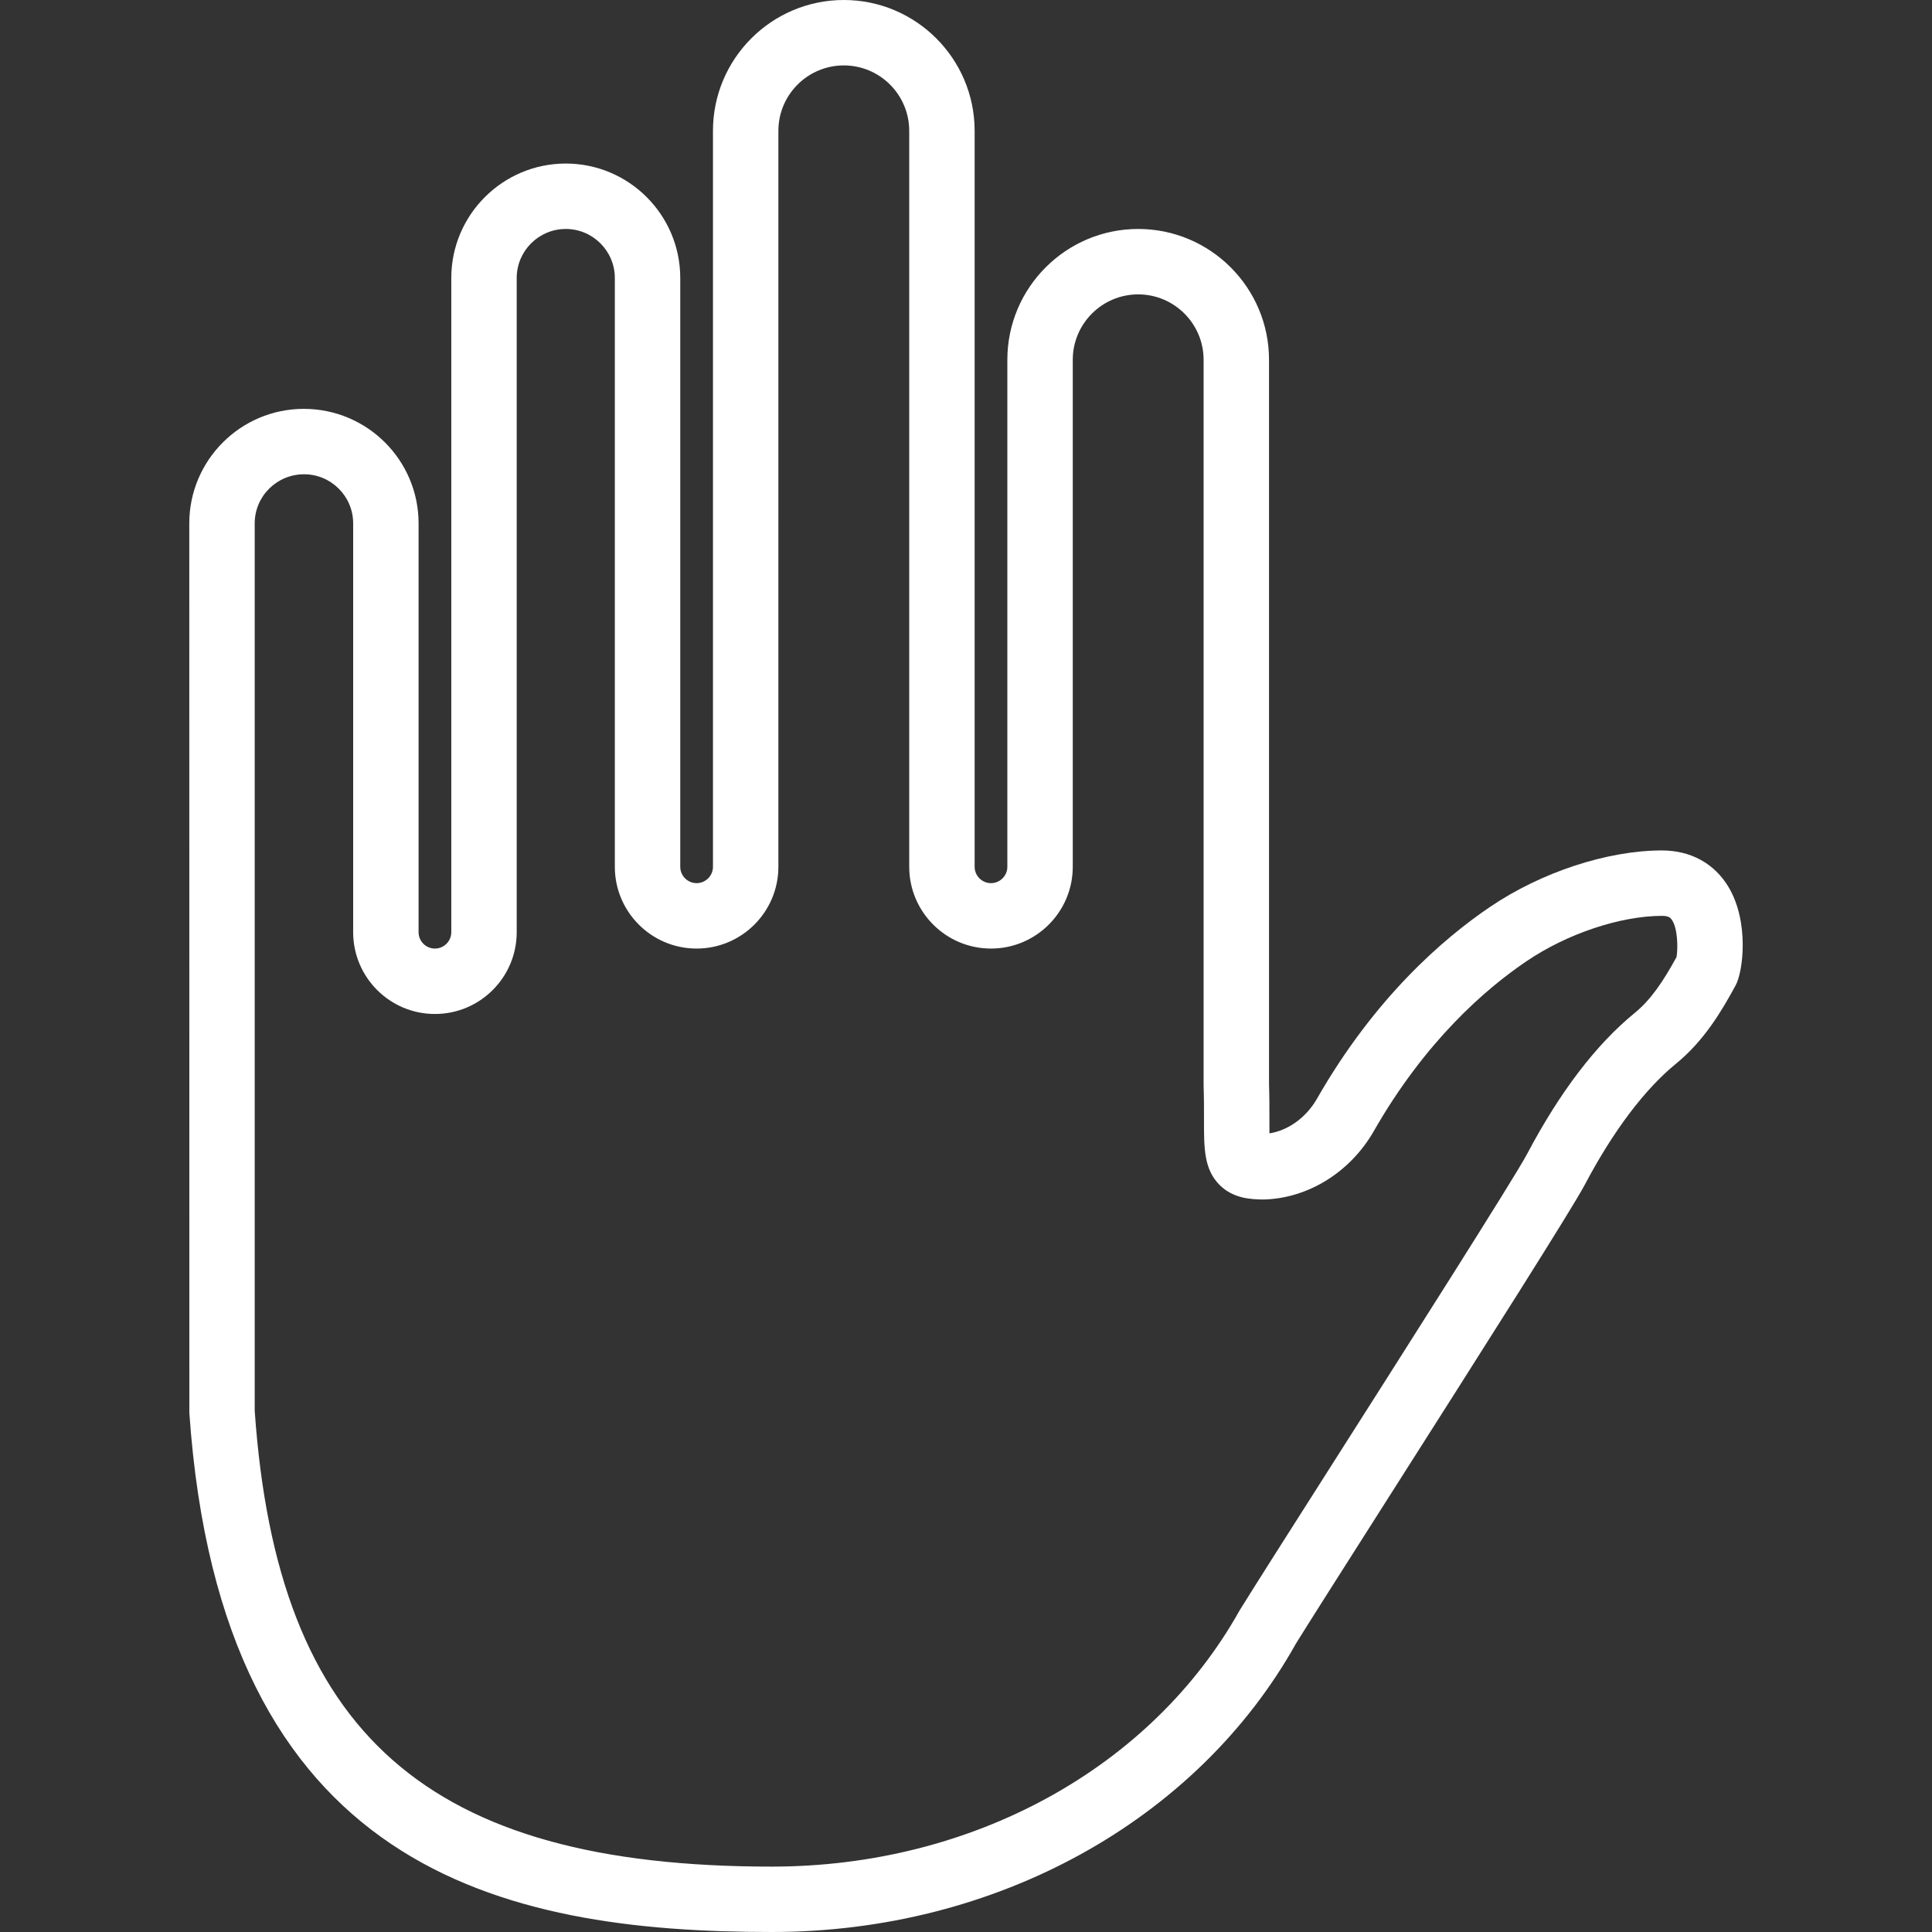 <?xml version="1.0" encoding="iso-8859-1"?>
<!-- Generator: Adobe Illustrator 19.0.0, SVG Export Plug-In . SVG Version: 6.00 Build 0)  -->
<svg xmlns="http://www.w3.org/2000/svg" xmlns:xlink="http://www.w3.org/1999/xlink" version="1.1" id="Capa_1" x="0px" y="0px" viewBox="0 0 59.066 59.066" style="enable-background:new 0 0 59.066 59.066;" xml:space="preserve" width="512px" height="512px">
<rect x="0" y="0" width="59.066" height="59.066" fill="#333333" stroke="none"/>
<path d="M52.844,27.116C52.412,26.396,51.689,26,50.805,26c-0.004,0-0.008,0-0.012,0c-1.667,0.006-3.673,0.667-5.235,1.724  c-1.441,0.975-3.53,2.782-5.293,5.863c-0.331,0.578-0.874,0.97-1.455,1.063c-0.002-0.134-0.001-0.287-0.001-0.432  c0-0.309,0.001-0.677-0.012-1.083V11c0-2.206-1.794-4-4-4s-4,1.794-4,4v15.5c0,0.275-0.225,0.5-0.5,0.5s-0.5-0.225-0.5-0.5V4  c0-2.206-1.794-4-4-4s-4,1.794-4,4v22.5c0,0.275-0.225,0.5-0.5,0.5s-0.5-0.225-0.5-0.5v-18c0-1.93-1.57-3.5-3.5-3.5  s-3.5,1.57-3.5,3.5v20c0,0.275-0.225,0.5-0.5,0.5s-0.5-0.225-0.5-0.5V16c0-1.93-1.57-3.5-3.51-3.5c-1.93,0-3.5,1.57-3.5,3.5  l0.002,27.197c0.968,13.983,9.545,15.869,17.808,15.869c6.846,0,12.995-3.396,16.027-8.824c0.39-0.63,1.445-2.289,2.696-4.254  c3.128-4.914,5.748-9.041,6.135-9.775c0.863-1.634,1.826-2.911,2.784-3.693c0.867-0.708,1.397-1.611,1.828-2.404  C53.29,29.703,53.484,28.186,52.844,27.116z M51.256,29.259c-0.4,0.729-0.777,1.3-1.282,1.712c-1.18,0.964-2.285,2.413-3.287,4.309  c-0.381,0.723-3.794,6.086-6.053,9.635c-1.258,1.976-2.318,3.642-2.733,4.314c-2.701,4.834-8.182,7.838-14.304,7.838  c-10.542,0-15.123-4.059-15.81-13.938V16c0-0.827,0.673-1.5,1.51-1.5c0.827,0,1.5,0.673,1.5,1.5v12.5c0,1.379,1.121,2.5,2.5,2.5  s2.5-1.121,2.5-2.5v-20c0-0.827,0.673-1.5,1.5-1.5s1.5,0.673,1.5,1.5v18c0,1.379,1.121,2.5,2.5,2.5s2.5-1.121,2.5-2.5V4  c0-1.103,0.897-2,2-2s2,0.897,2,2v22.5c0,1.379,1.121,2.5,2.5,2.5s2.5-1.121,2.5-2.5V11c0-1.103,0.897-2,2-2s2,0.897,2,2v22.166  c0.013,0.411,0.012,0.758,0.012,1.05c-0.002,0.895-0.003,1.541,0.49,2.024c0.413,0.403,0.948,0.428,1.326,0.432  c1.361-0.031,2.655-0.833,3.376-2.092c1.571-2.748,3.41-4.344,4.677-5.199c1.232-0.834,2.851-1.376,4.123-1.381  c0.001,0,0.003,0,0.004,0c0.214,0,0.263,0.063,0.292,0.1C51.294,28.35,51.303,28.979,51.256,29.259z" fill="#FFFFFF"/>
<g>
</g>
<g>
</g>
<g>
</g>
<g>
</g>
<g>
</g>
<g>
</g>
<g>
</g>
<g>
</g>
<g>
</g>
<g>
</g>
<g>
</g>
<g>
</g>
<g>
</g>
<g>
</g>
<g>
</g>
</svg>
